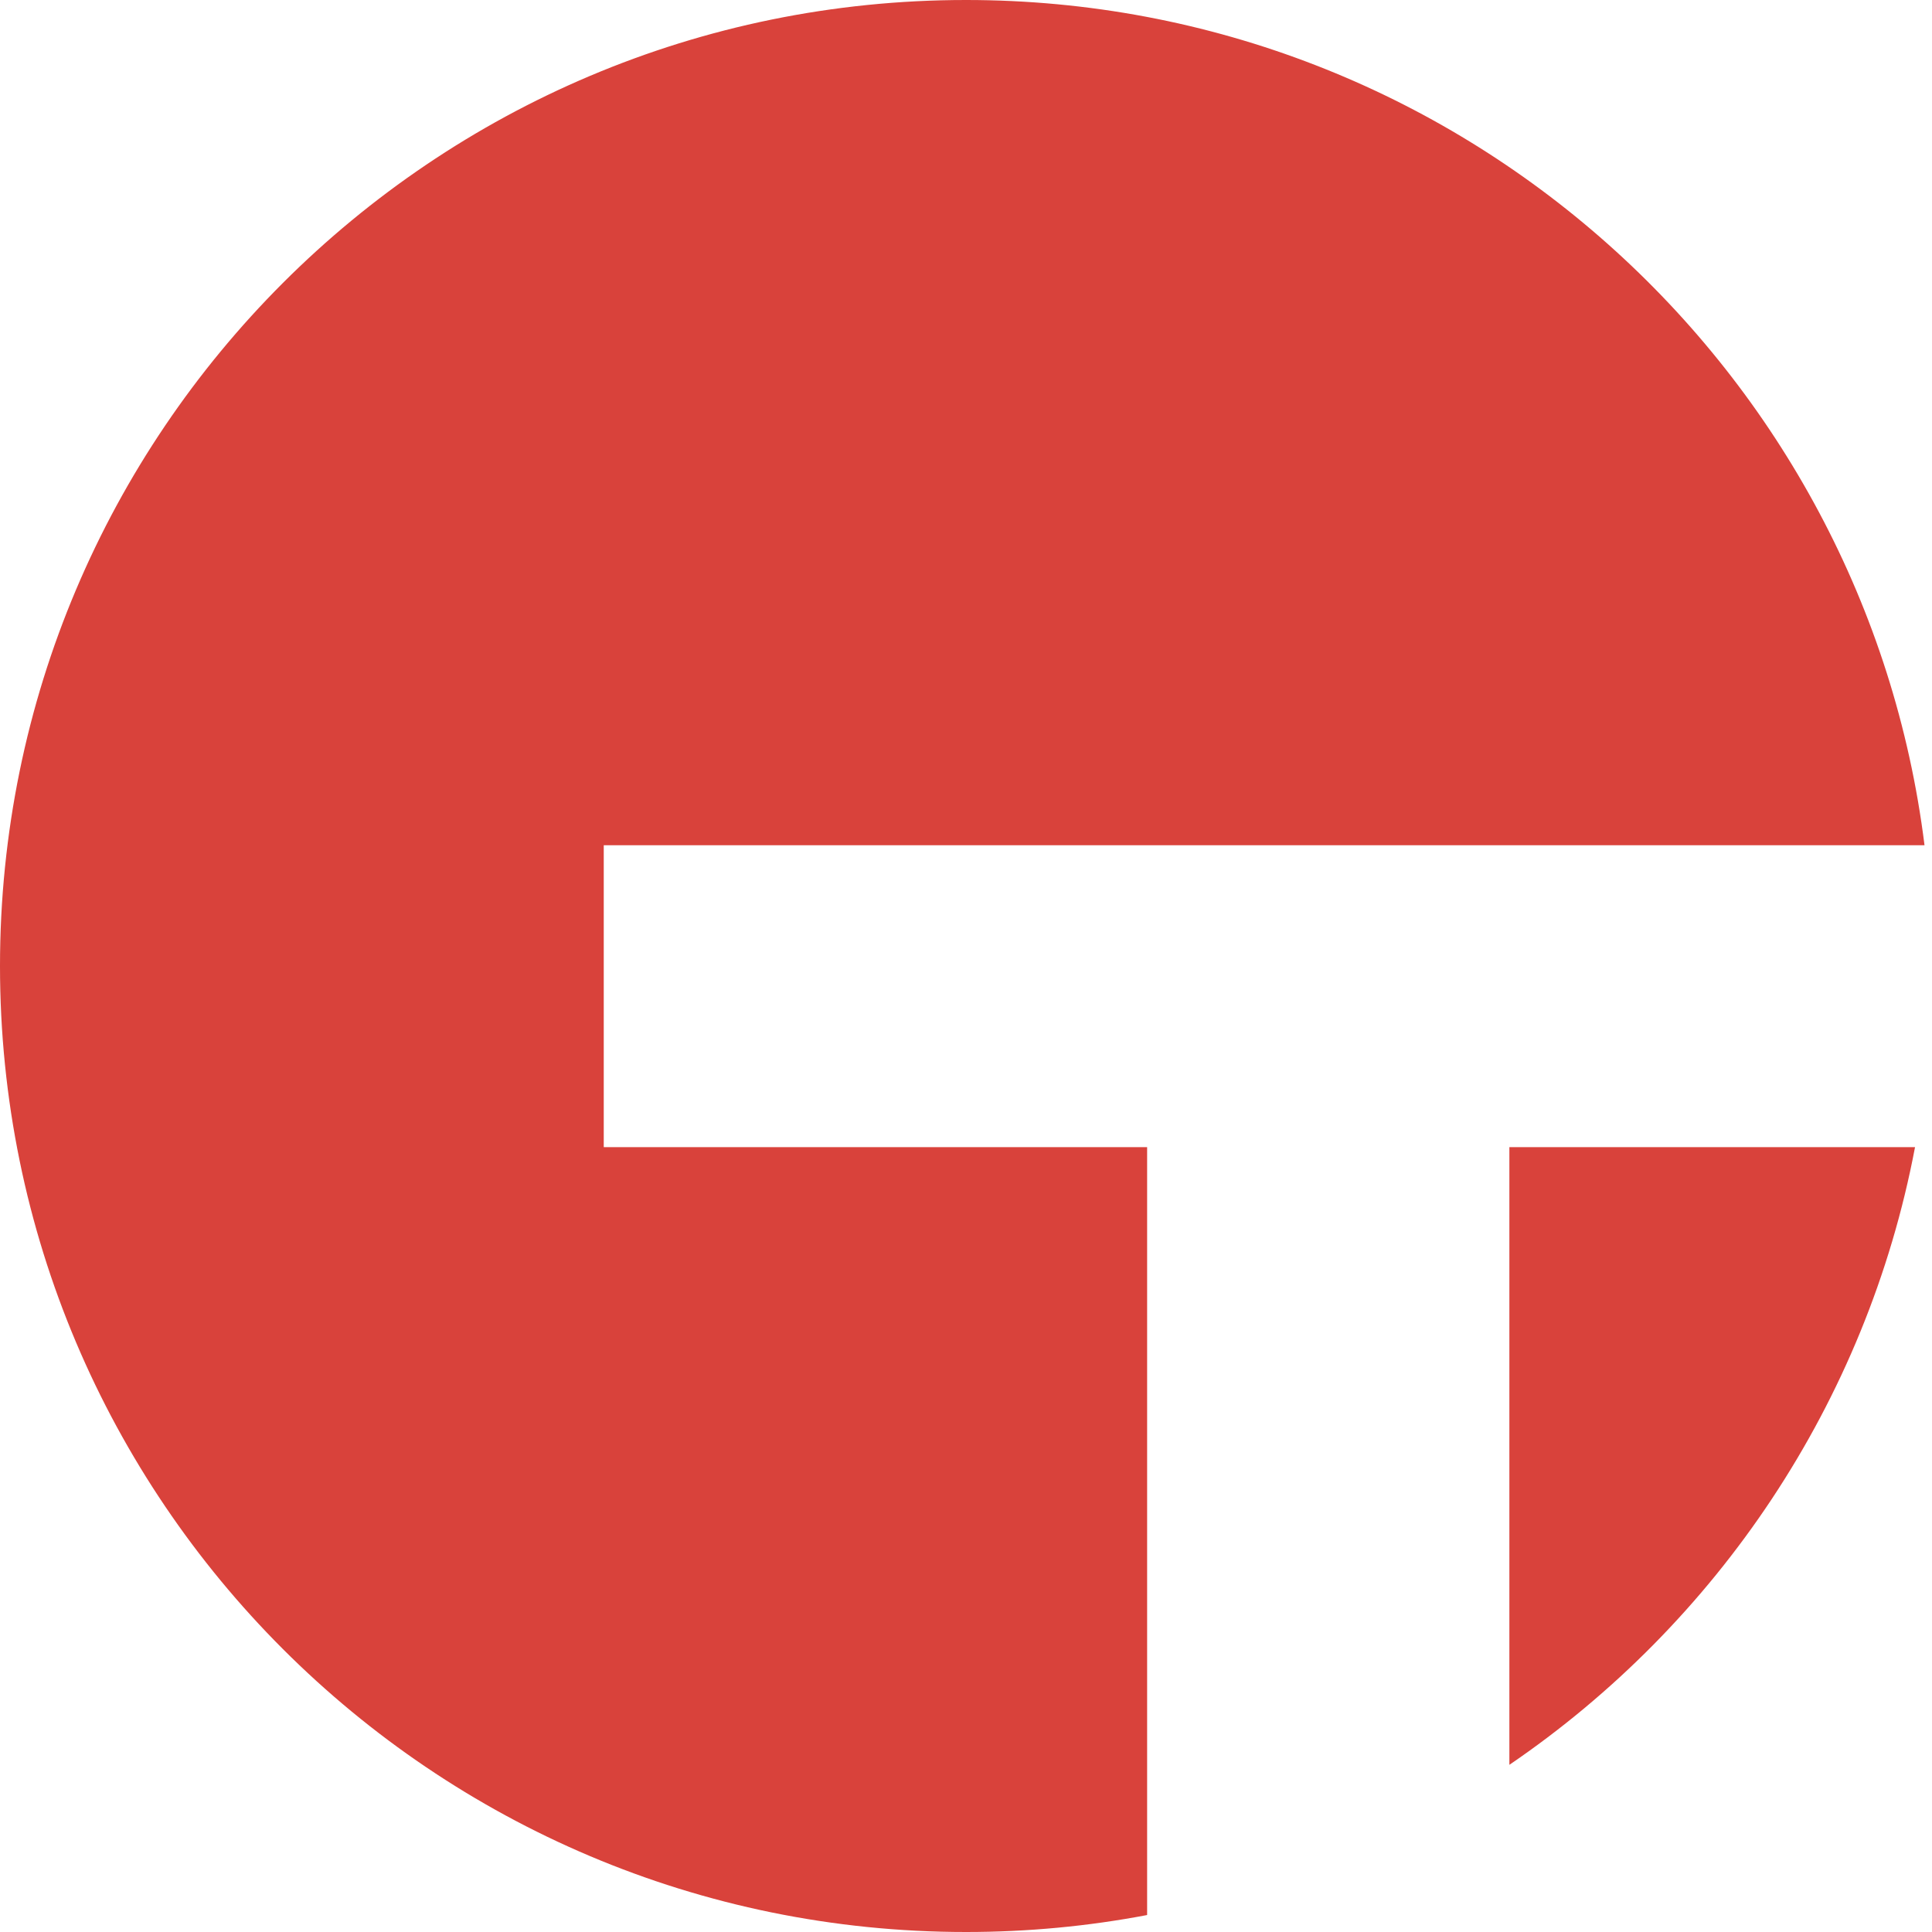 <?xml version="1.0" encoding="utf-8"?>
<svg xmlns="http://www.w3.org/2000/svg" width="32" height="32" viewBox="0 0 32 32" fill="none">
<path fill-rule="evenodd" clip-rule="evenodd" d="M25 29.231C28.438 26.888 30.915 23.24 31.719 19H25V29.231ZM19 31.719C18.028 31.904 17.025 32 16 32C7.163 32 0 24.837 0 16C0 7.163 7.163 0 16 0C24.159 0 30.892 6.107 31.876 14H10V19H19V31.719Z" fill="#D9423B"/>
</svg>